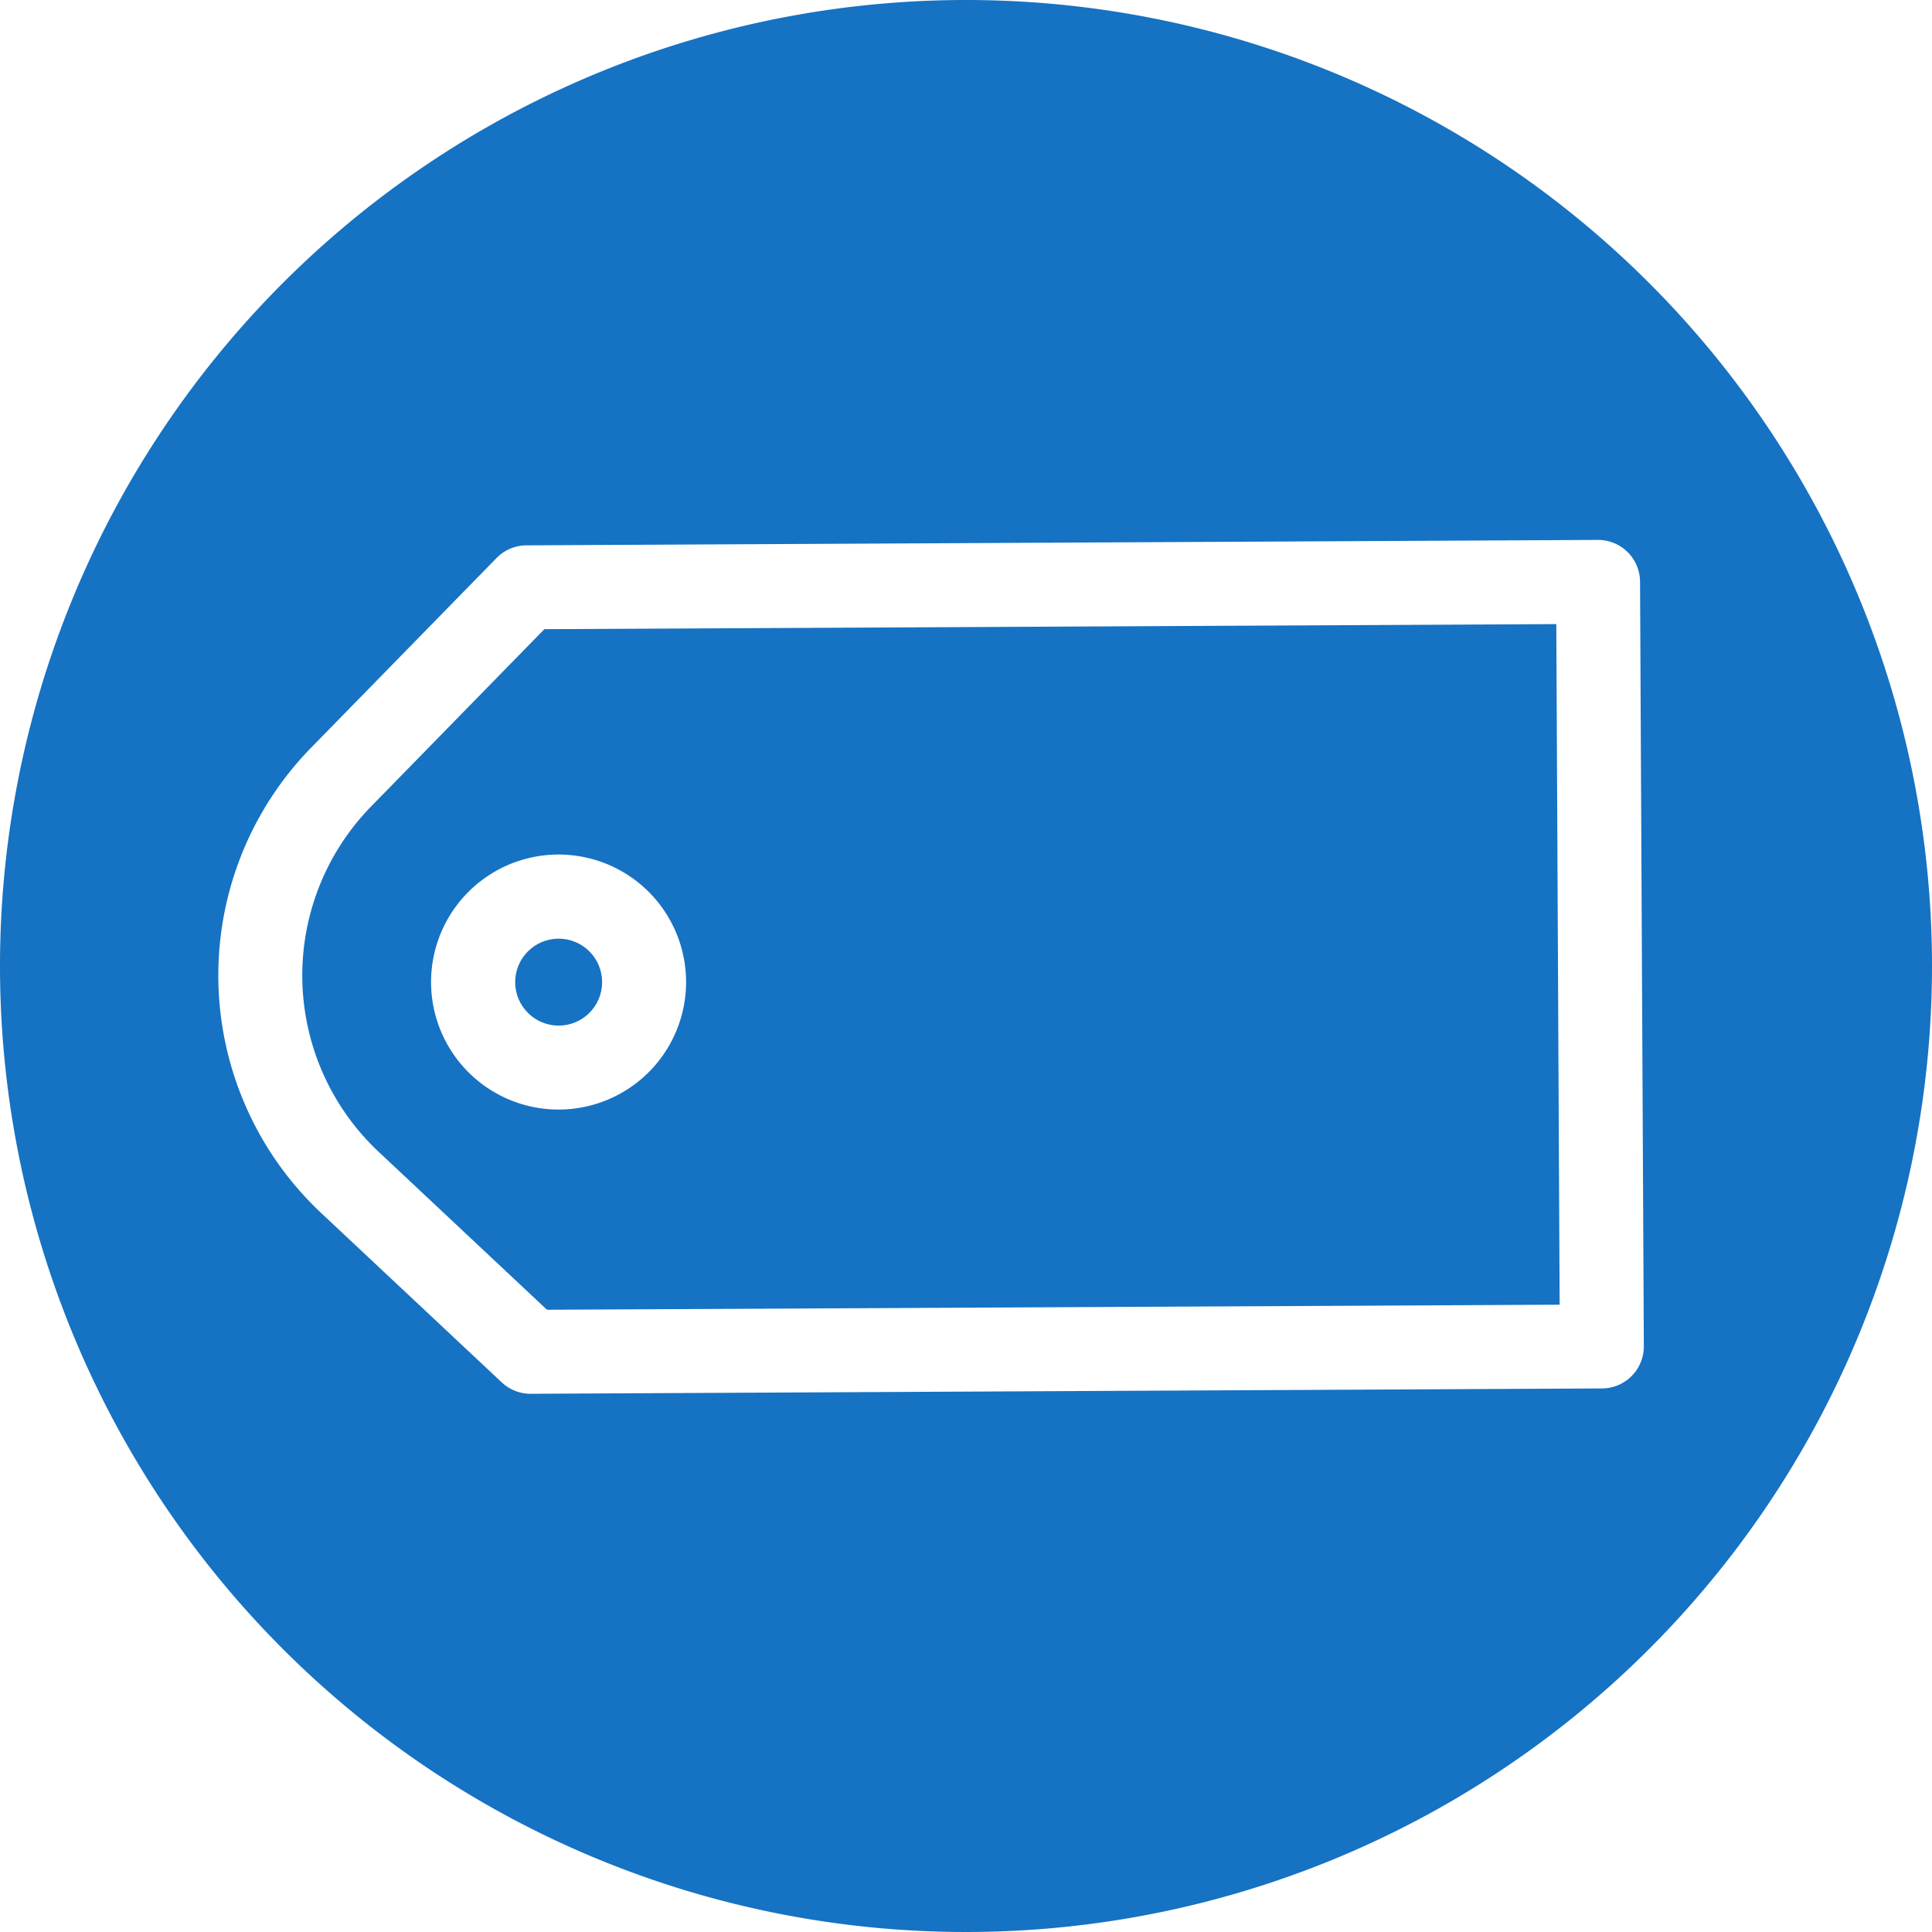 <svg id="Layer_1" data-name="Layer 1" xmlns="http://www.w3.org/2000/svg" viewBox="0 0 26 26"><defs><style>.cls-1{fill:#1672c3;}</style></defs><title>1</title><circle class="cls-1" cx="7.518" cy="13.217" r="0.585" transform="translate(-0.066 0.038) rotate(-0.287)"/><path class="cls-1" d="M13,0A13,13,0,1,0,26,13,13,13,0,0,0,13,0Zm8.56,18.685-14.418.072a0.565,0.565,0,0,1-.389-0.153L4.323,16.325A4.385,4.385,0,0,1,4.187,10.062l2.496-2.553a0.565,0.565,0,0,1,.401-0.17L21.503,7.266a0.565,0.565,0,0,1,.568.562l0.051,10.289A0.565,0.565,0,0,1,21.56,18.685Z"/><path class="cls-1" d="M7.326,8.467L4.995,10.852a3.255,3.255,0,0,0,.101,4.649l2.265,2.125,13.628-.068h0L20.944,8.399Zm0.2,6.465a1.716,1.716,0,1,1,1.707-1.724A1.717,1.717,0,0,1,7.527,14.932Z"/></svg>